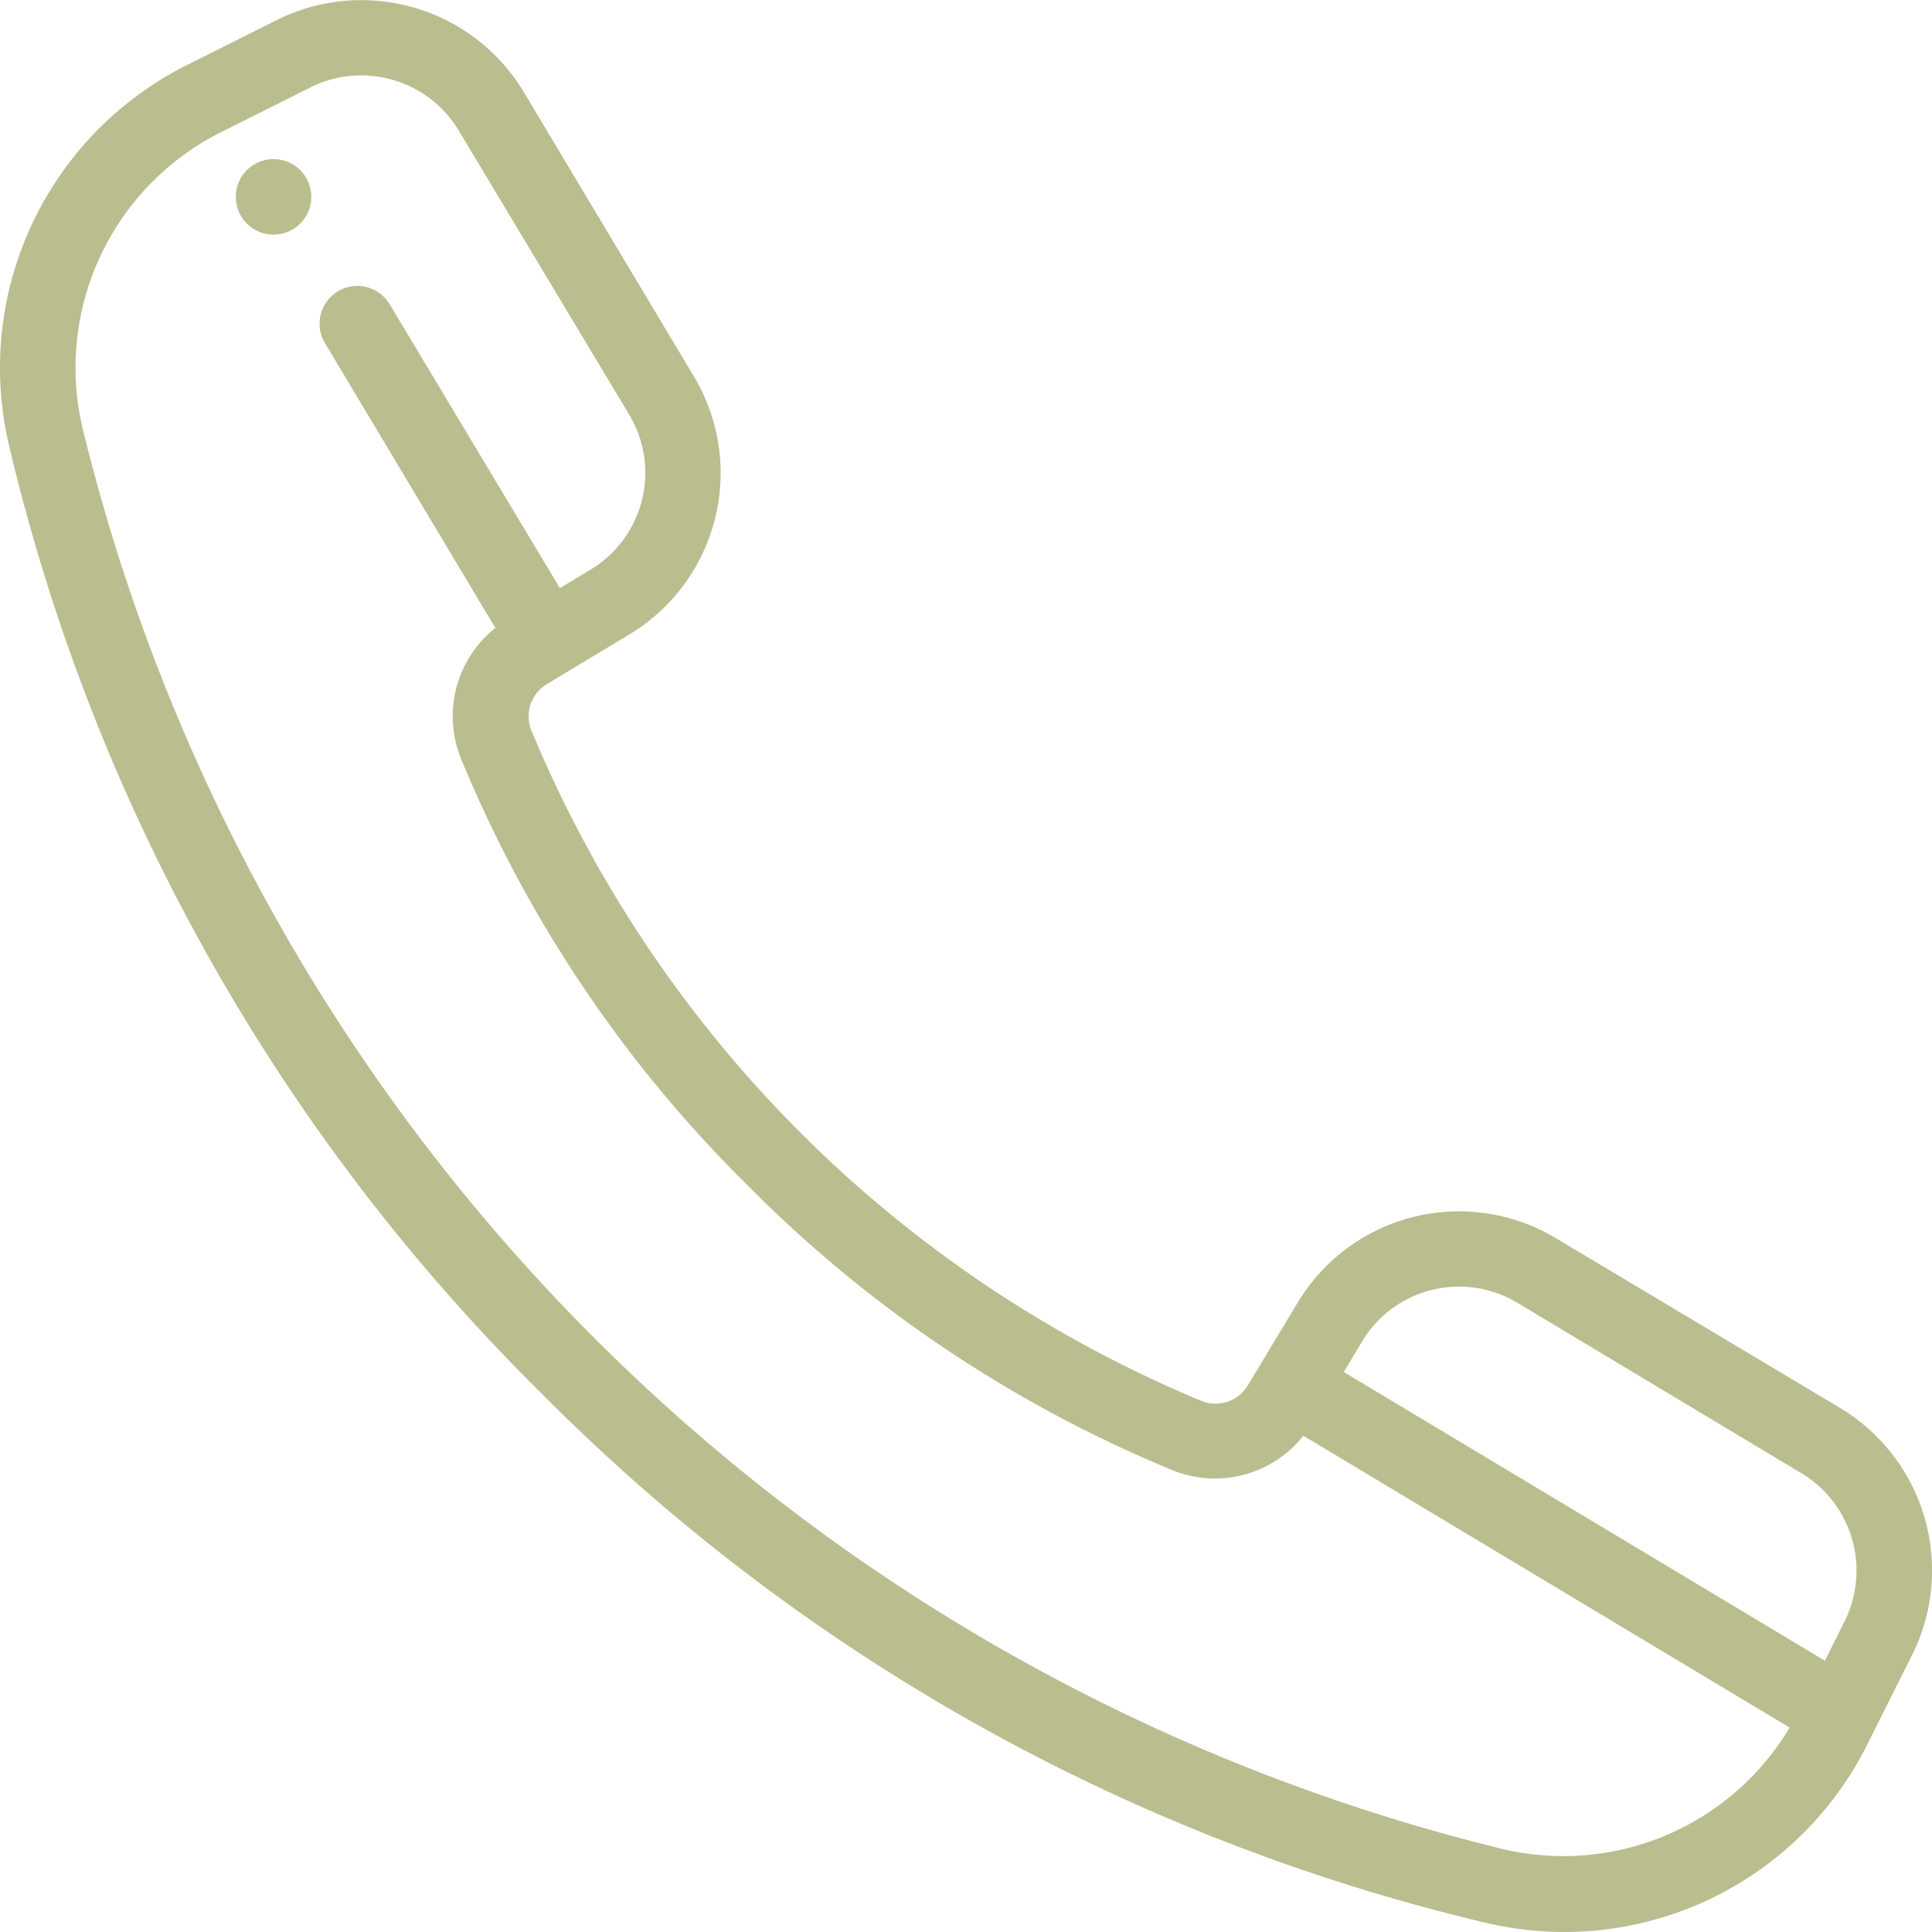 <svg xmlns="http://www.w3.org/2000/svg" width="19.5" height="19.5" viewBox="0 0 19.5 19.5"><g transform="translate(0 -0.001)"><path d="M62.854,42.93a.381.381,0,1,0-.381-.381A.381.381,0,0,0,62.854,42.93Zm0,0" transform="translate(-60.093 -40.561)" fill="#babd8e"/><path d="M5.451,14.05a19.869,19.869,0,0,0,9.562,5.362A3.419,3.419,0,0,0,18.851,17.6l.451-.9a1.913,1.913,0,0,0-.724-2.485L15.707,12.5a1.9,1.9,0,0,0-2.612.653l-.5.83a.379.379,0,0,1-.468.158A12.535,12.535,0,0,1,5.363,7.373a.379.379,0,0,1,.158-.468l.83-.5A1.9,1.9,0,0,0,7,3.794L5.283.924A1.913,1.913,0,0,0,2.8.2L1.9.651A3.418,3.418,0,0,0,.089,4.488,19.866,19.866,0,0,0,5.451,14.05Zm9.864-.9,2.87,1.722a1.148,1.148,0,0,1,.434,1.491l-.2.4-4.856-2.914.184-.307a1.141,1.141,0,0,1,1.567-.392ZM2.237,1.332l.9-.451a1.148,1.148,0,0,1,1.491.434l1.722,2.87a1.141,1.141,0,0,1-.392,1.567l-.307.185L3.927,3.062a.381.381,0,0,0-.653.392L5,6.339a1.137,1.137,0,0,0-.348,1.317,13,13,0,0,0,2.885,4.3,13.01,13.01,0,0,0,4.3,2.885,1.137,1.137,0,0,0,1.318-.349l4.908,2.946a2.659,2.659,0,0,1-2.886,1.228A19.522,19.522,0,0,1,.832,4.317,2.659,2.659,0,0,1,2.237,1.332Zm0,0" transform="translate(0 0)" fill="#babd8e"/></g></svg>